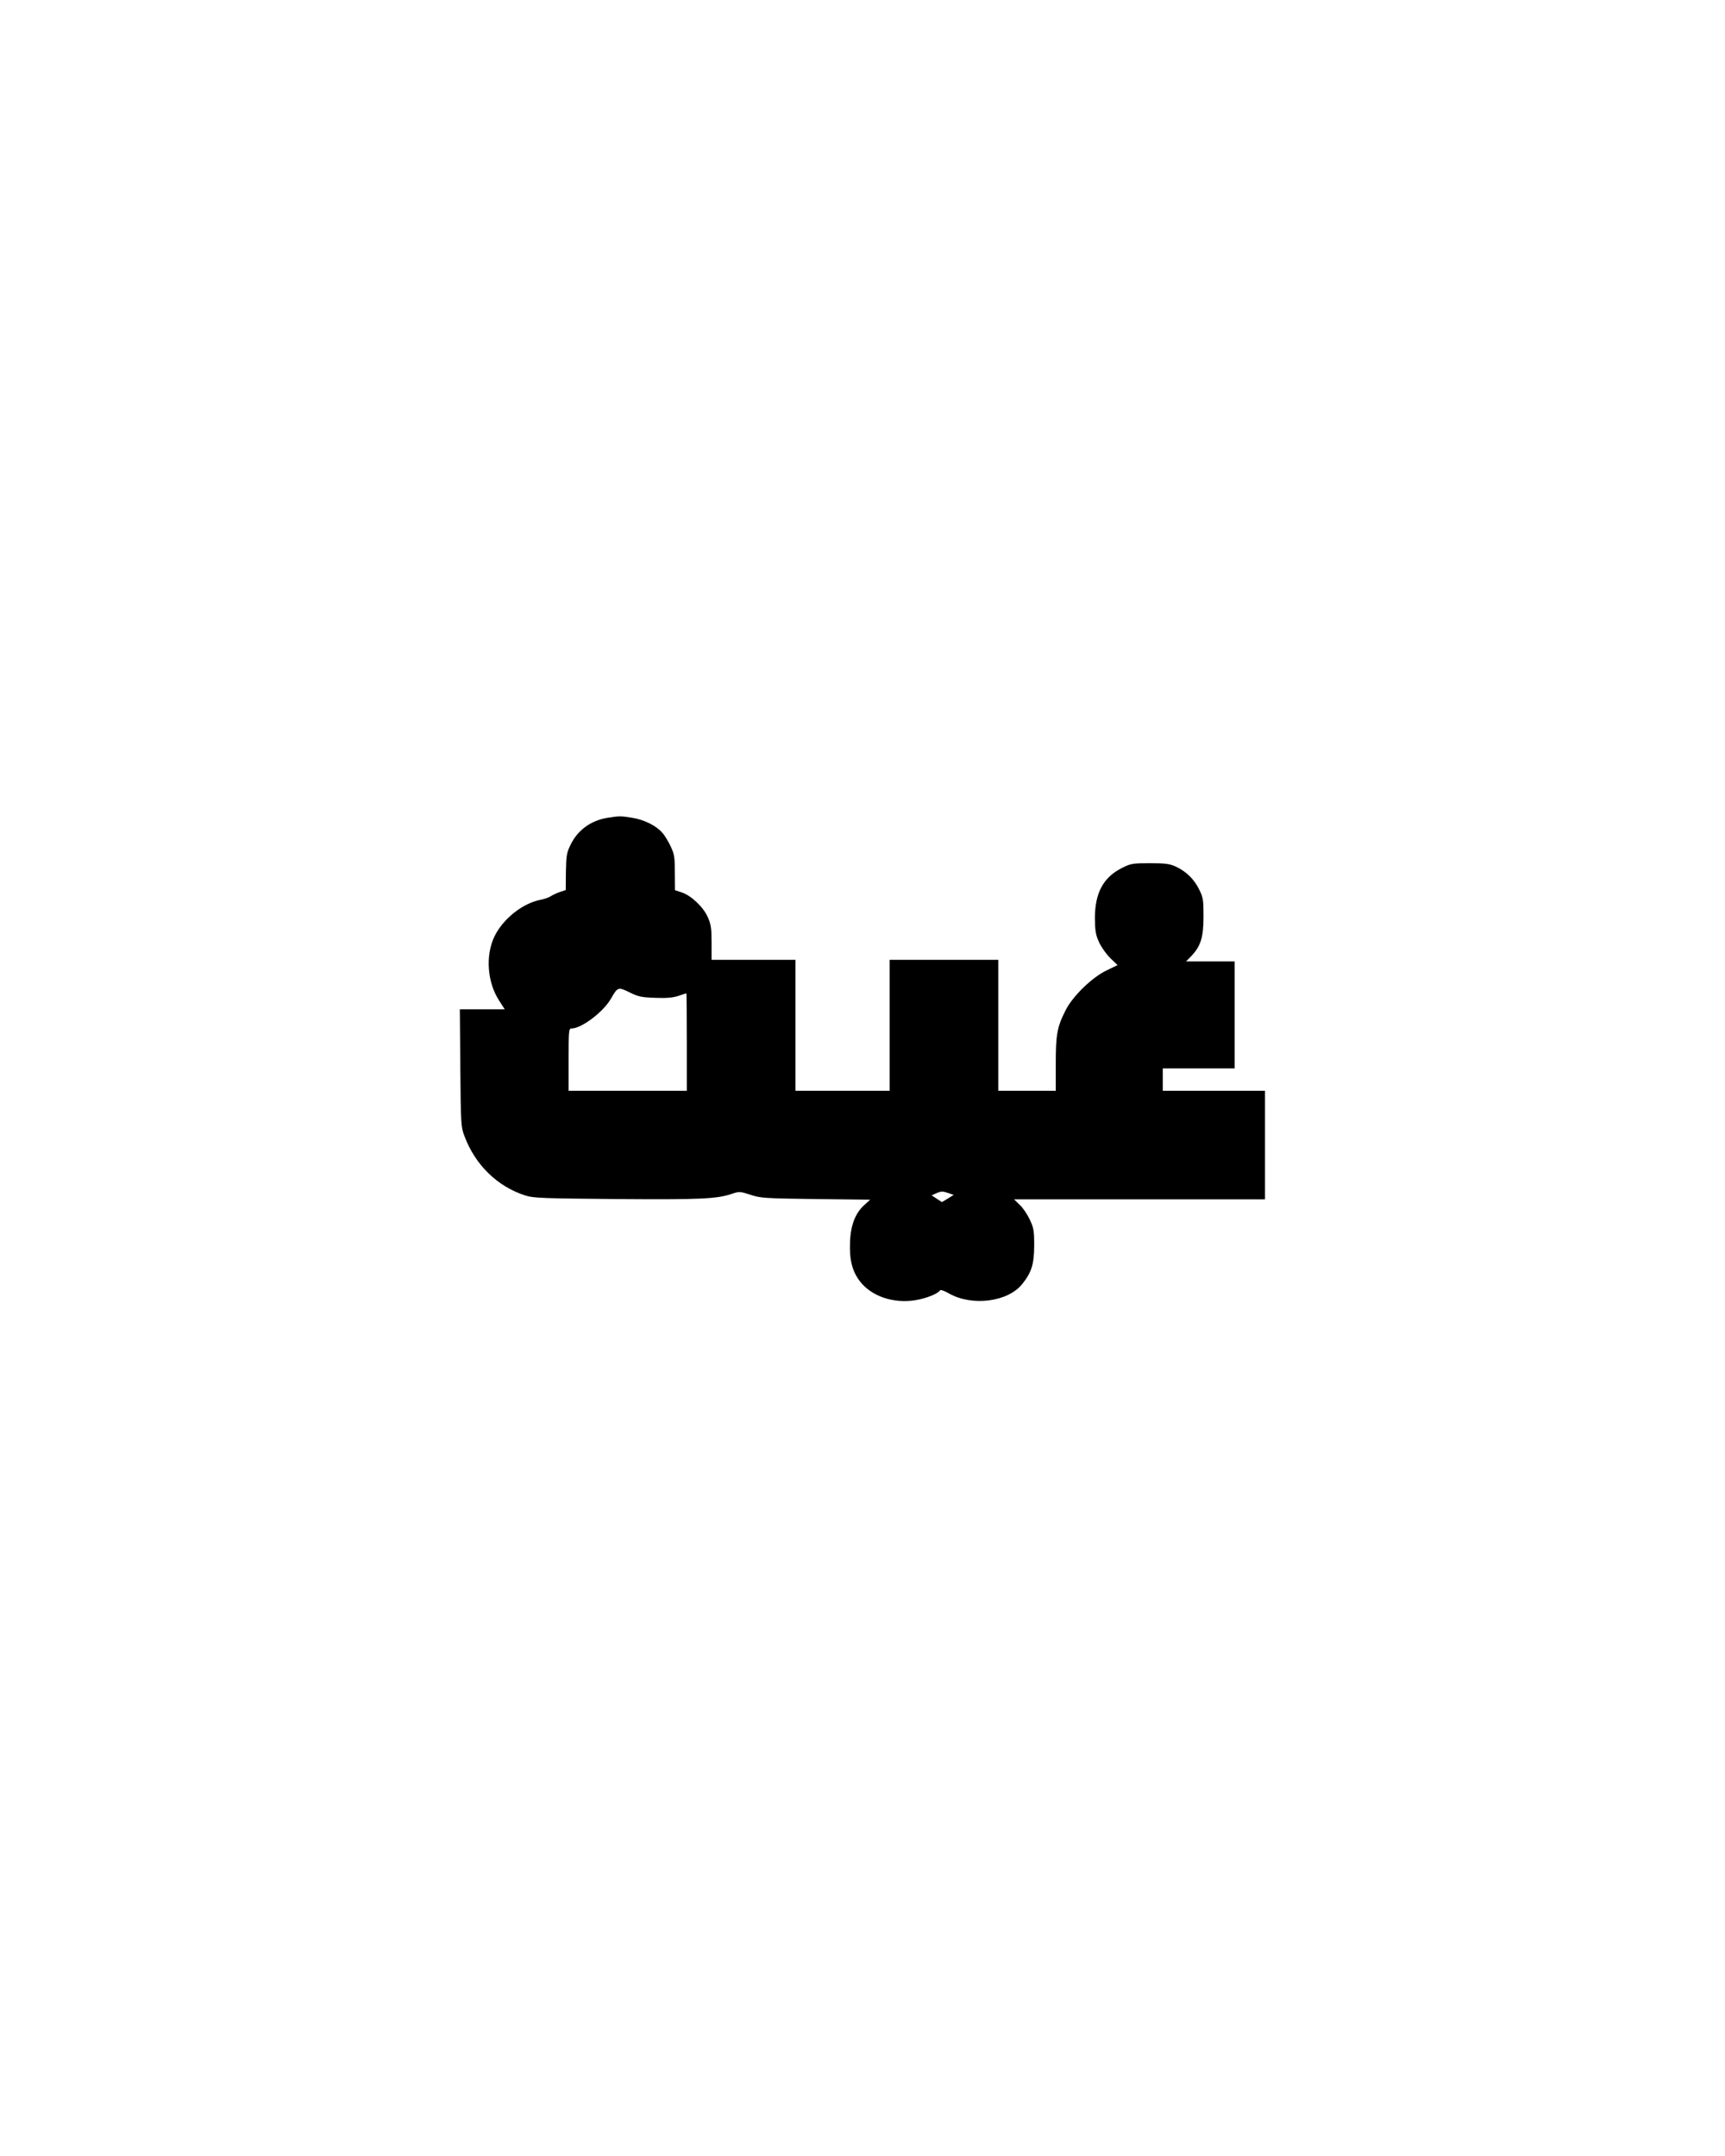<?xml version="1.0" encoding="UTF-8" standalone="yes"?>
<svg version="1.0" xmlns="http://www.w3.org/2000/svg" width="1080" height="1350" viewBox="0 0 1080 1350" preserveAspectRatio="xMidYMid meet">
  <g transform="translate(0,1350) scale(0.1,-0.1)" fill="#000000" stroke="none">
    <path d="M3802 8379 c-103 -17 -185 -77 -229 -167 -25 -51 -28 -68 -30 -171
l-1 -114 -36 -12 c-20 -7 -46 -19 -58 -27 -13 -8 -41 -18 -63 -22 -112 -21
-237 -120 -290 -231 -57 -120 -44 -288 31 -402 l34 -53 -141 0 -140 0 3 -367
c3 -352 4 -371 26 -427 67 -180 206 -316 382 -372 49 -16 112 -18 574 -22 525
-4 625 1 719 33 45 15 50 15 115 -6 62 -21 90 -23 409 -27 l341 -4 -33 -30
c-58 -50 -89 -127 -93 -233 -5 -111 13 -184 61 -247 72 -95 211 -142 350 -119
66 11 139 40 152 61 3 6 27 -2 58 -20 145 -81 369 -52 458 61 58 73 73 123 74
239 0 94 -3 111 -28 164 -15 32 -43 74 -63 92 l-35 34 785 0 786 0 0 340 0
340 -320 0 -320 0 0 70 0 70 225 0 225 0 0 335 0 335 -152 0 -152 0 32 33 c59
61 77 118 77 247 0 106 -2 120 -28 172 -32 64 -80 111 -146 142 -38 17 -65 21
-161 21 -106 0 -120 -2 -172 -28 -120 -59 -173 -157 -173 -317 1 -81 5 -104
27 -152 15 -32 47 -76 71 -99 l44 -42 -70 -34 c-90 -43 -211 -161 -255 -248
-54 -107 -62 -152 -62 -337 l0 -168 -180 0 -180 0 0 410 0 410 -340 0 -340 0
0 -410 0 -410 -295 0 -295 0 0 410 0 410 -262 0 -263 0 0 108 c0 91 -4 115
-24 160 -28 63 -104 135 -163 154 l-42 14 -1 110 c0 96 -3 116 -26 164 -14 30
-37 69 -52 85 -37 44 -113 82 -187 94 -73 12 -84 12 -158 0z m300 -1127 c71
-3 111 1 145 12 26 9 48 16 50 16 2 0 3 -137 3 -305 l0 -305 -370 0 -370 0 0
195 c0 179 1 195 18 195 63 0 202 105 249 190 40 70 44 71 115 36 54 -27 75
-31 160 -34z m1837 -1223 l32 -11 -37 -23 -37 -22 -32 21 -32 21 26 12 c34 15
42 15 80 2z"/>
  </g>
</svg>